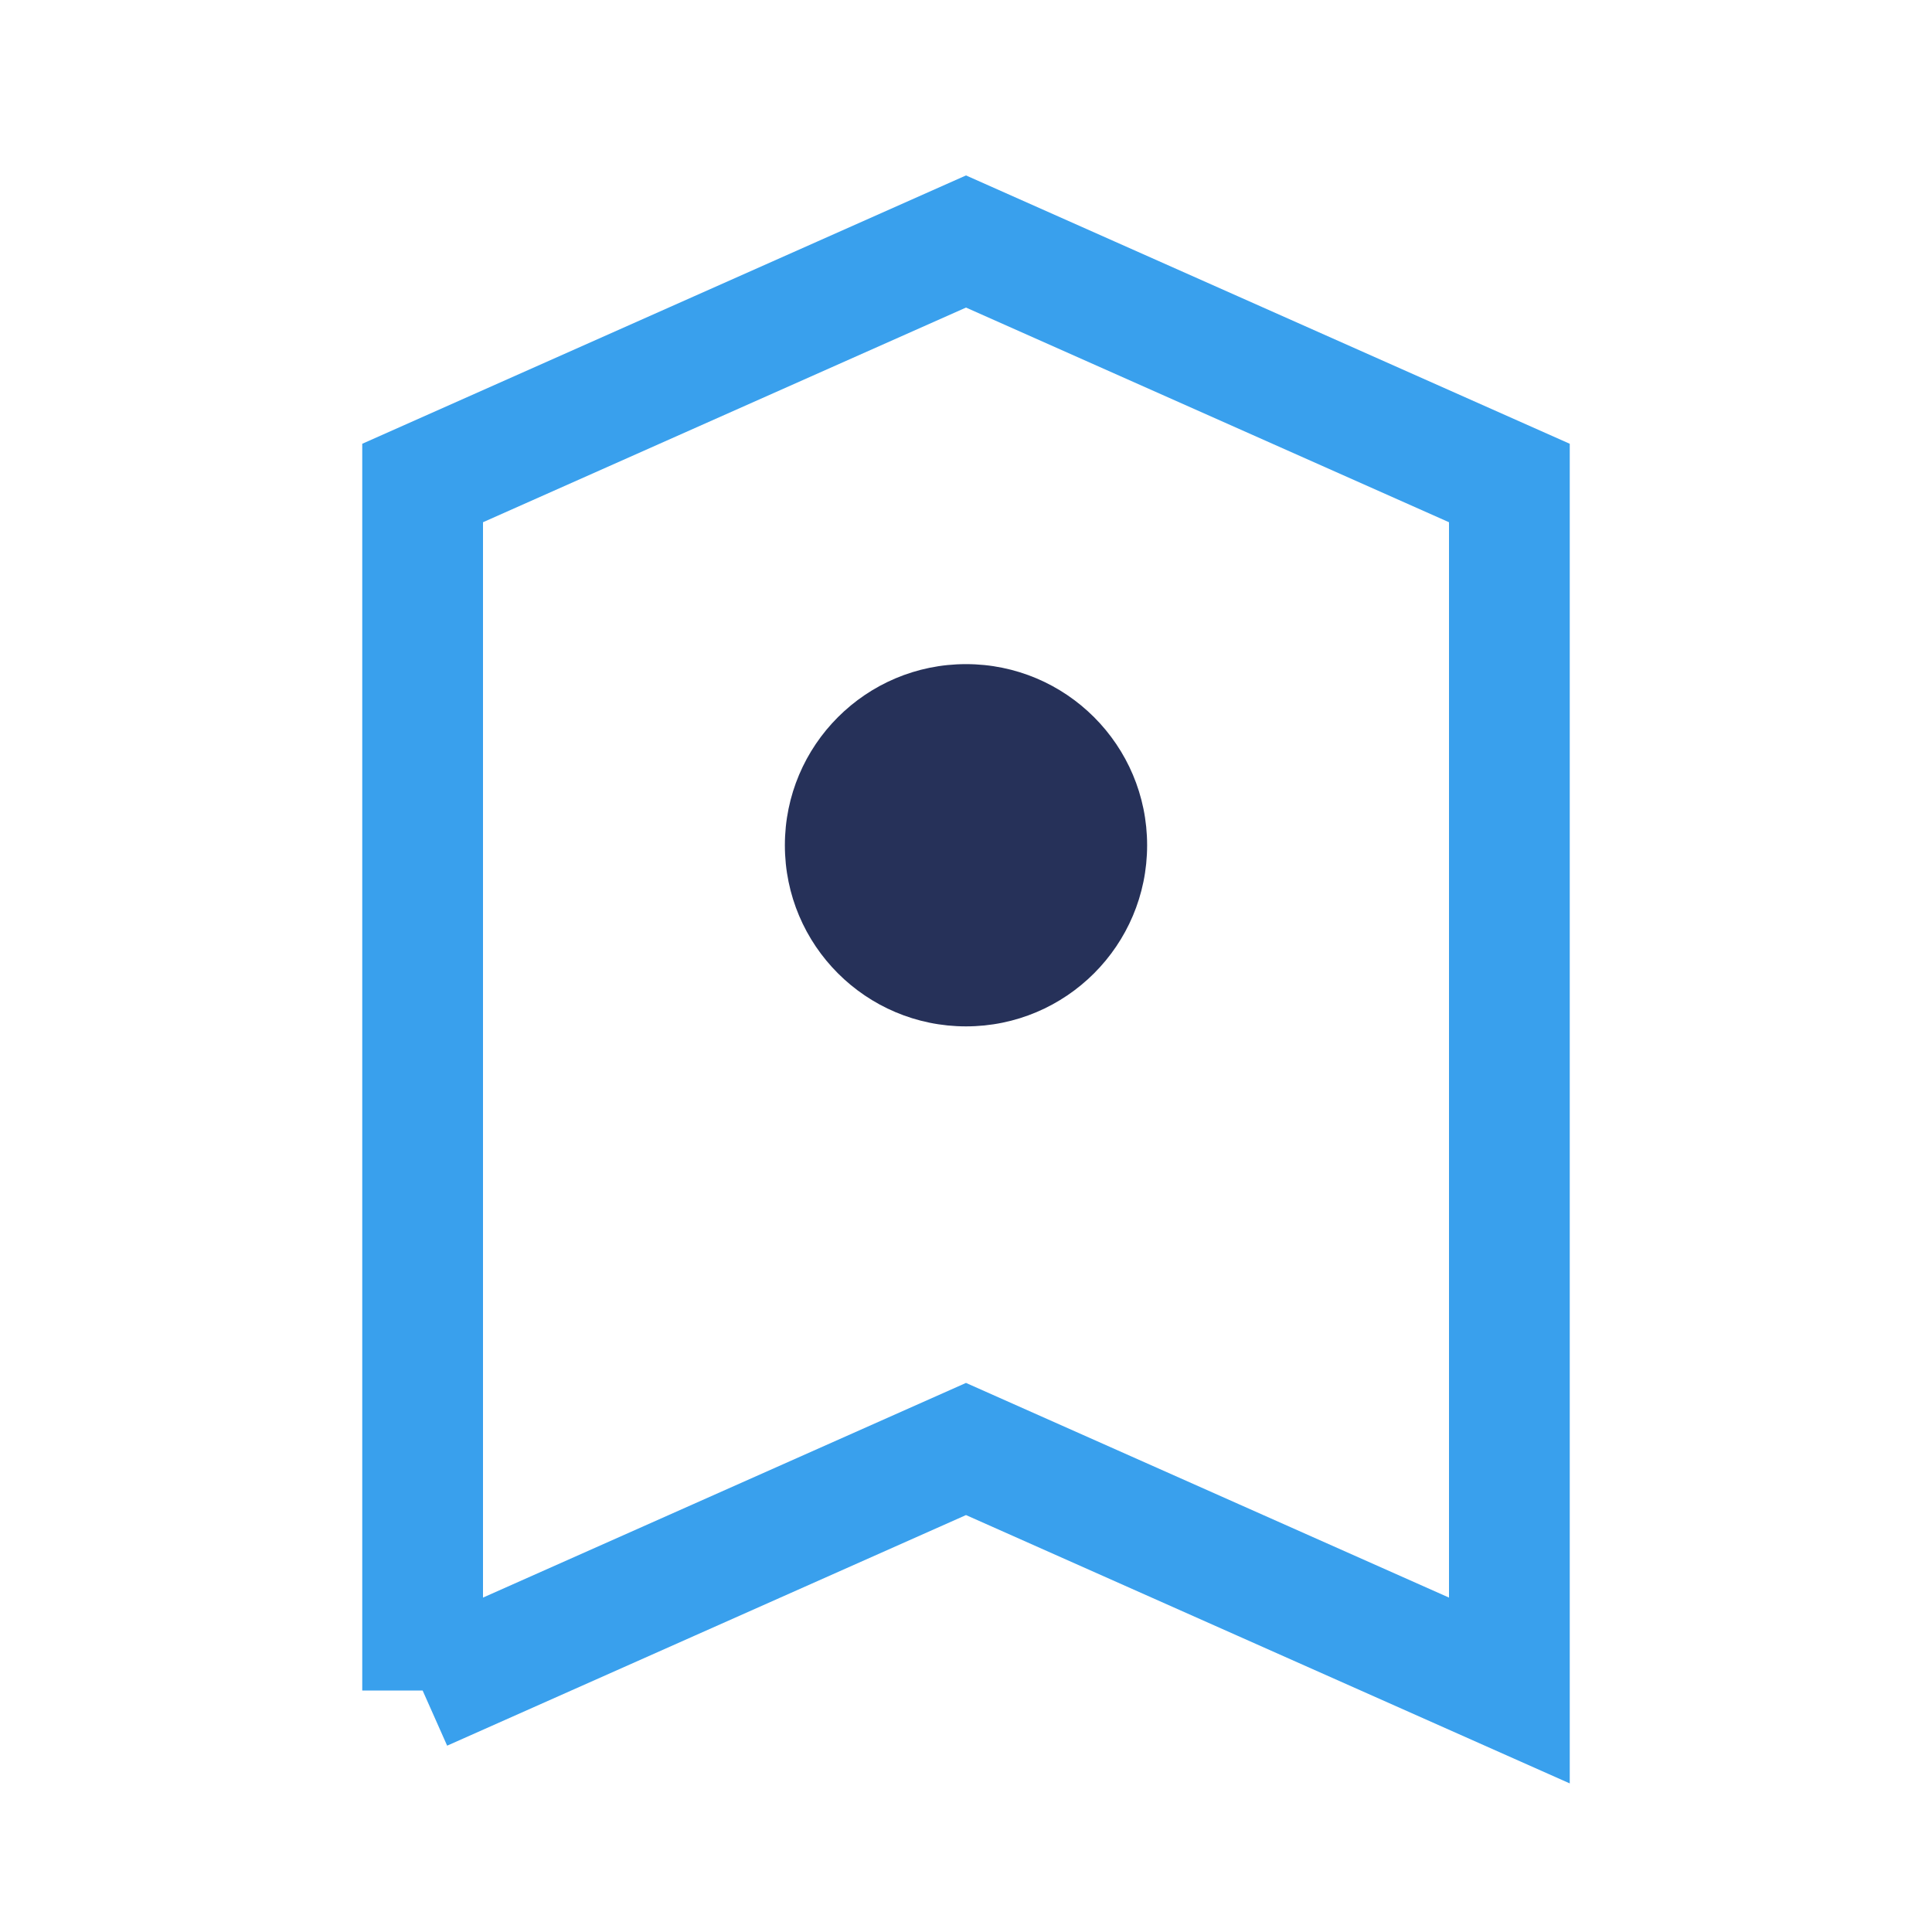 <?xml version="1.0" encoding="UTF-8"?>
<svg xmlns="http://www.w3.org/2000/svg" width="32" height="32" viewBox="0 0 32 32"><path d="M7 28V8l9-4 9 4v20l-9-4-9 4" fill="none" stroke="#39A0ED" stroke-width="2"/><circle cx="16" cy="14" r="3" fill="#263159"/></svg>